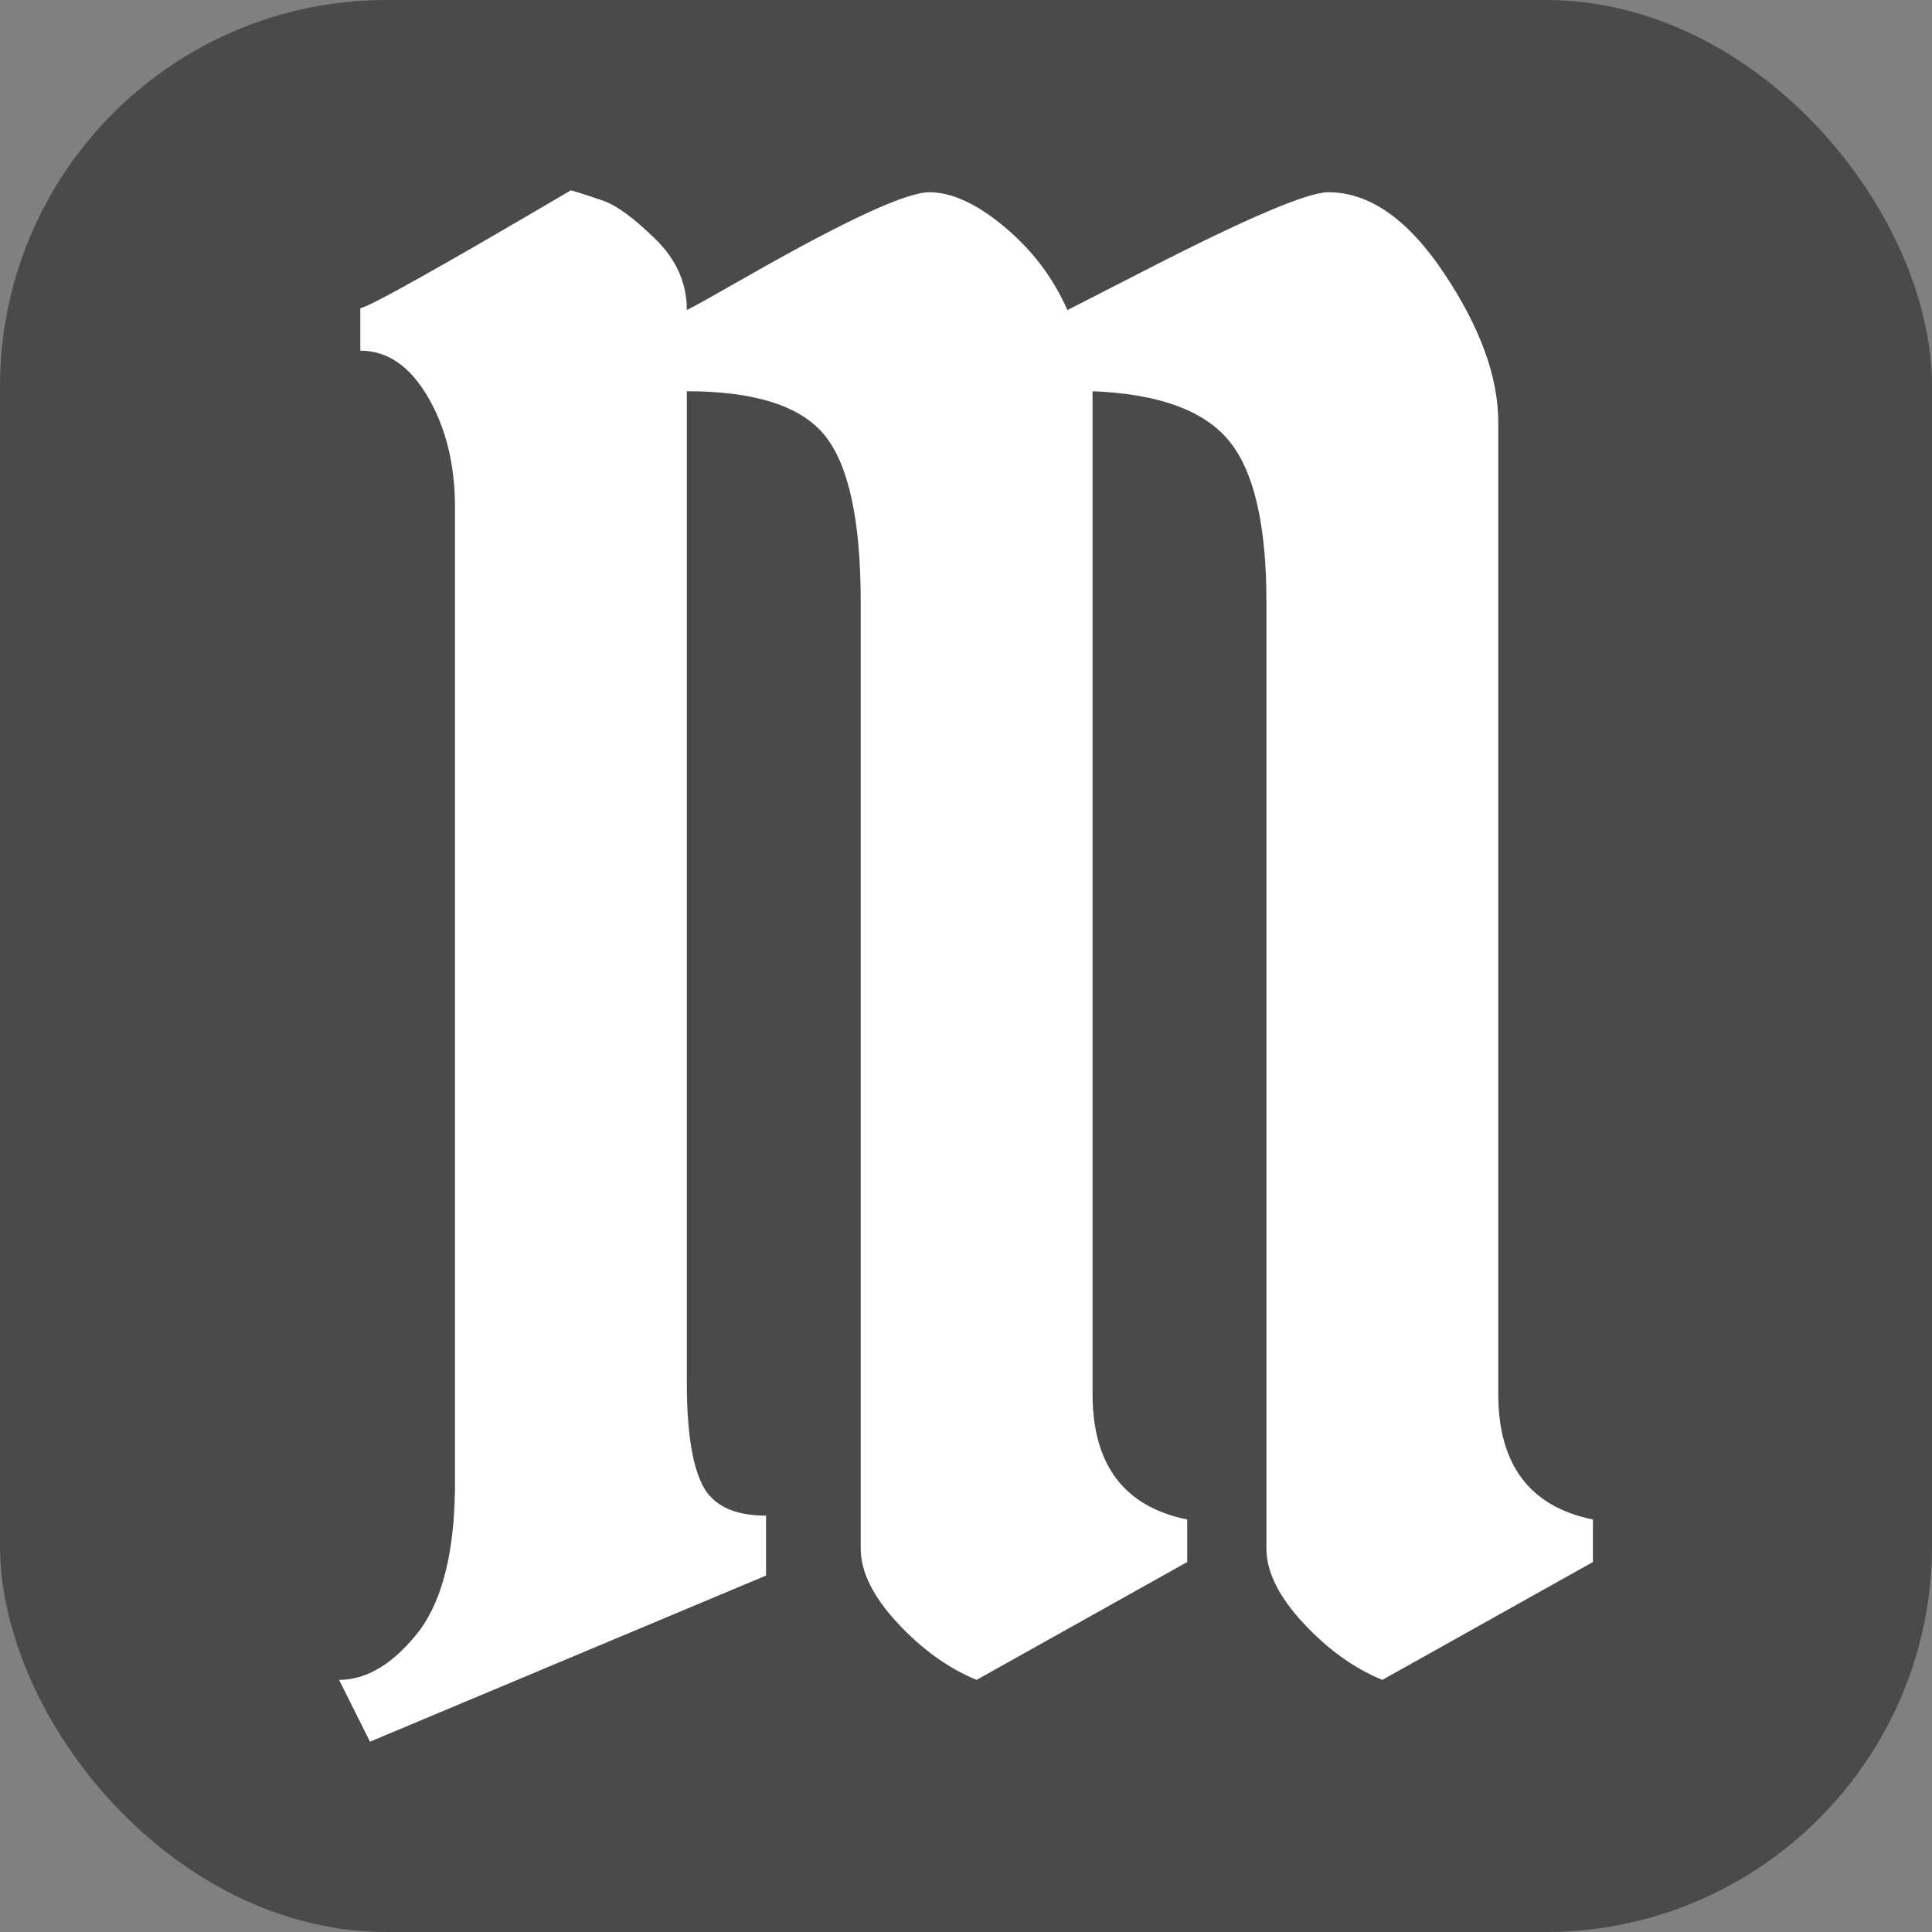 <svg xmlns="http://www.w3.org/2000/svg" width="256" height="256" viewBox="0 0 100 100"><rect x="0" y="0" width="100" height="100" fill="#808080" stroke="none"/><rect width="100" height="100" rx="20" fill="#4a4a4a"></rect><path fill="#fff" d="M23.55 76.75L23.55 76.75L23.55 26.25Q23.55 22.95 22.15 20.55Q20.75 18.15 18.65 18.15L18.65 18.15L18.65 15.95Q19.35 15.85 29.55 9.85L29.55 9.85Q30.25 10.05 31.25 10.40Q32.25 10.75 33.90 12.35Q35.55 13.95 35.55 16.05L35.55 16.05Q36.15 15.75 38.95 14.15L38.95 14.15Q46.35 9.95 48.10 9.95Q49.85 9.95 52 11.75Q54.15 13.55 55.25 16.05L55.25 16.05Q55.45 15.95 59.35 13.95L59.35 13.95Q67.15 9.95 68.75 9.95L68.75 9.95Q71.95 9.95 74.75 14.15Q77.55 18.35 77.55 21.85L77.55 21.85L77.55 72.15Q77.55 77.65 82.45 78.65L82.45 78.65L82.45 80.85L71.55 86.95Q69.35 86.05 67.45 84Q65.55 81.95 65.55 80.15L65.55 80.15L65.55 31.15Q65.55 25.15 63.60 22.80Q61.65 20.45 56.55 20.25L56.55 20.25L56.55 72.15Q56.55 77.65 61.45 78.65L61.45 78.65L61.45 80.85L50.55 86.95Q48.35 86.05 46.45 84Q44.55 81.95 44.55 80.15L44.55 80.15L44.55 31.15Q44.55 24.85 42.70 22.55Q40.85 20.25 35.55 20.25L35.55 20.25L35.55 71.55Q35.55 75.25 36.35 76.85Q37.15 78.45 39.65 78.45L39.65 78.45L39.65 81.55L19.15 90.15L17.55 86.95Q19.75 86.95 21.75 84.35L21.75 84.35Q23.55 81.85 23.55 76.75Z"></path></svg>